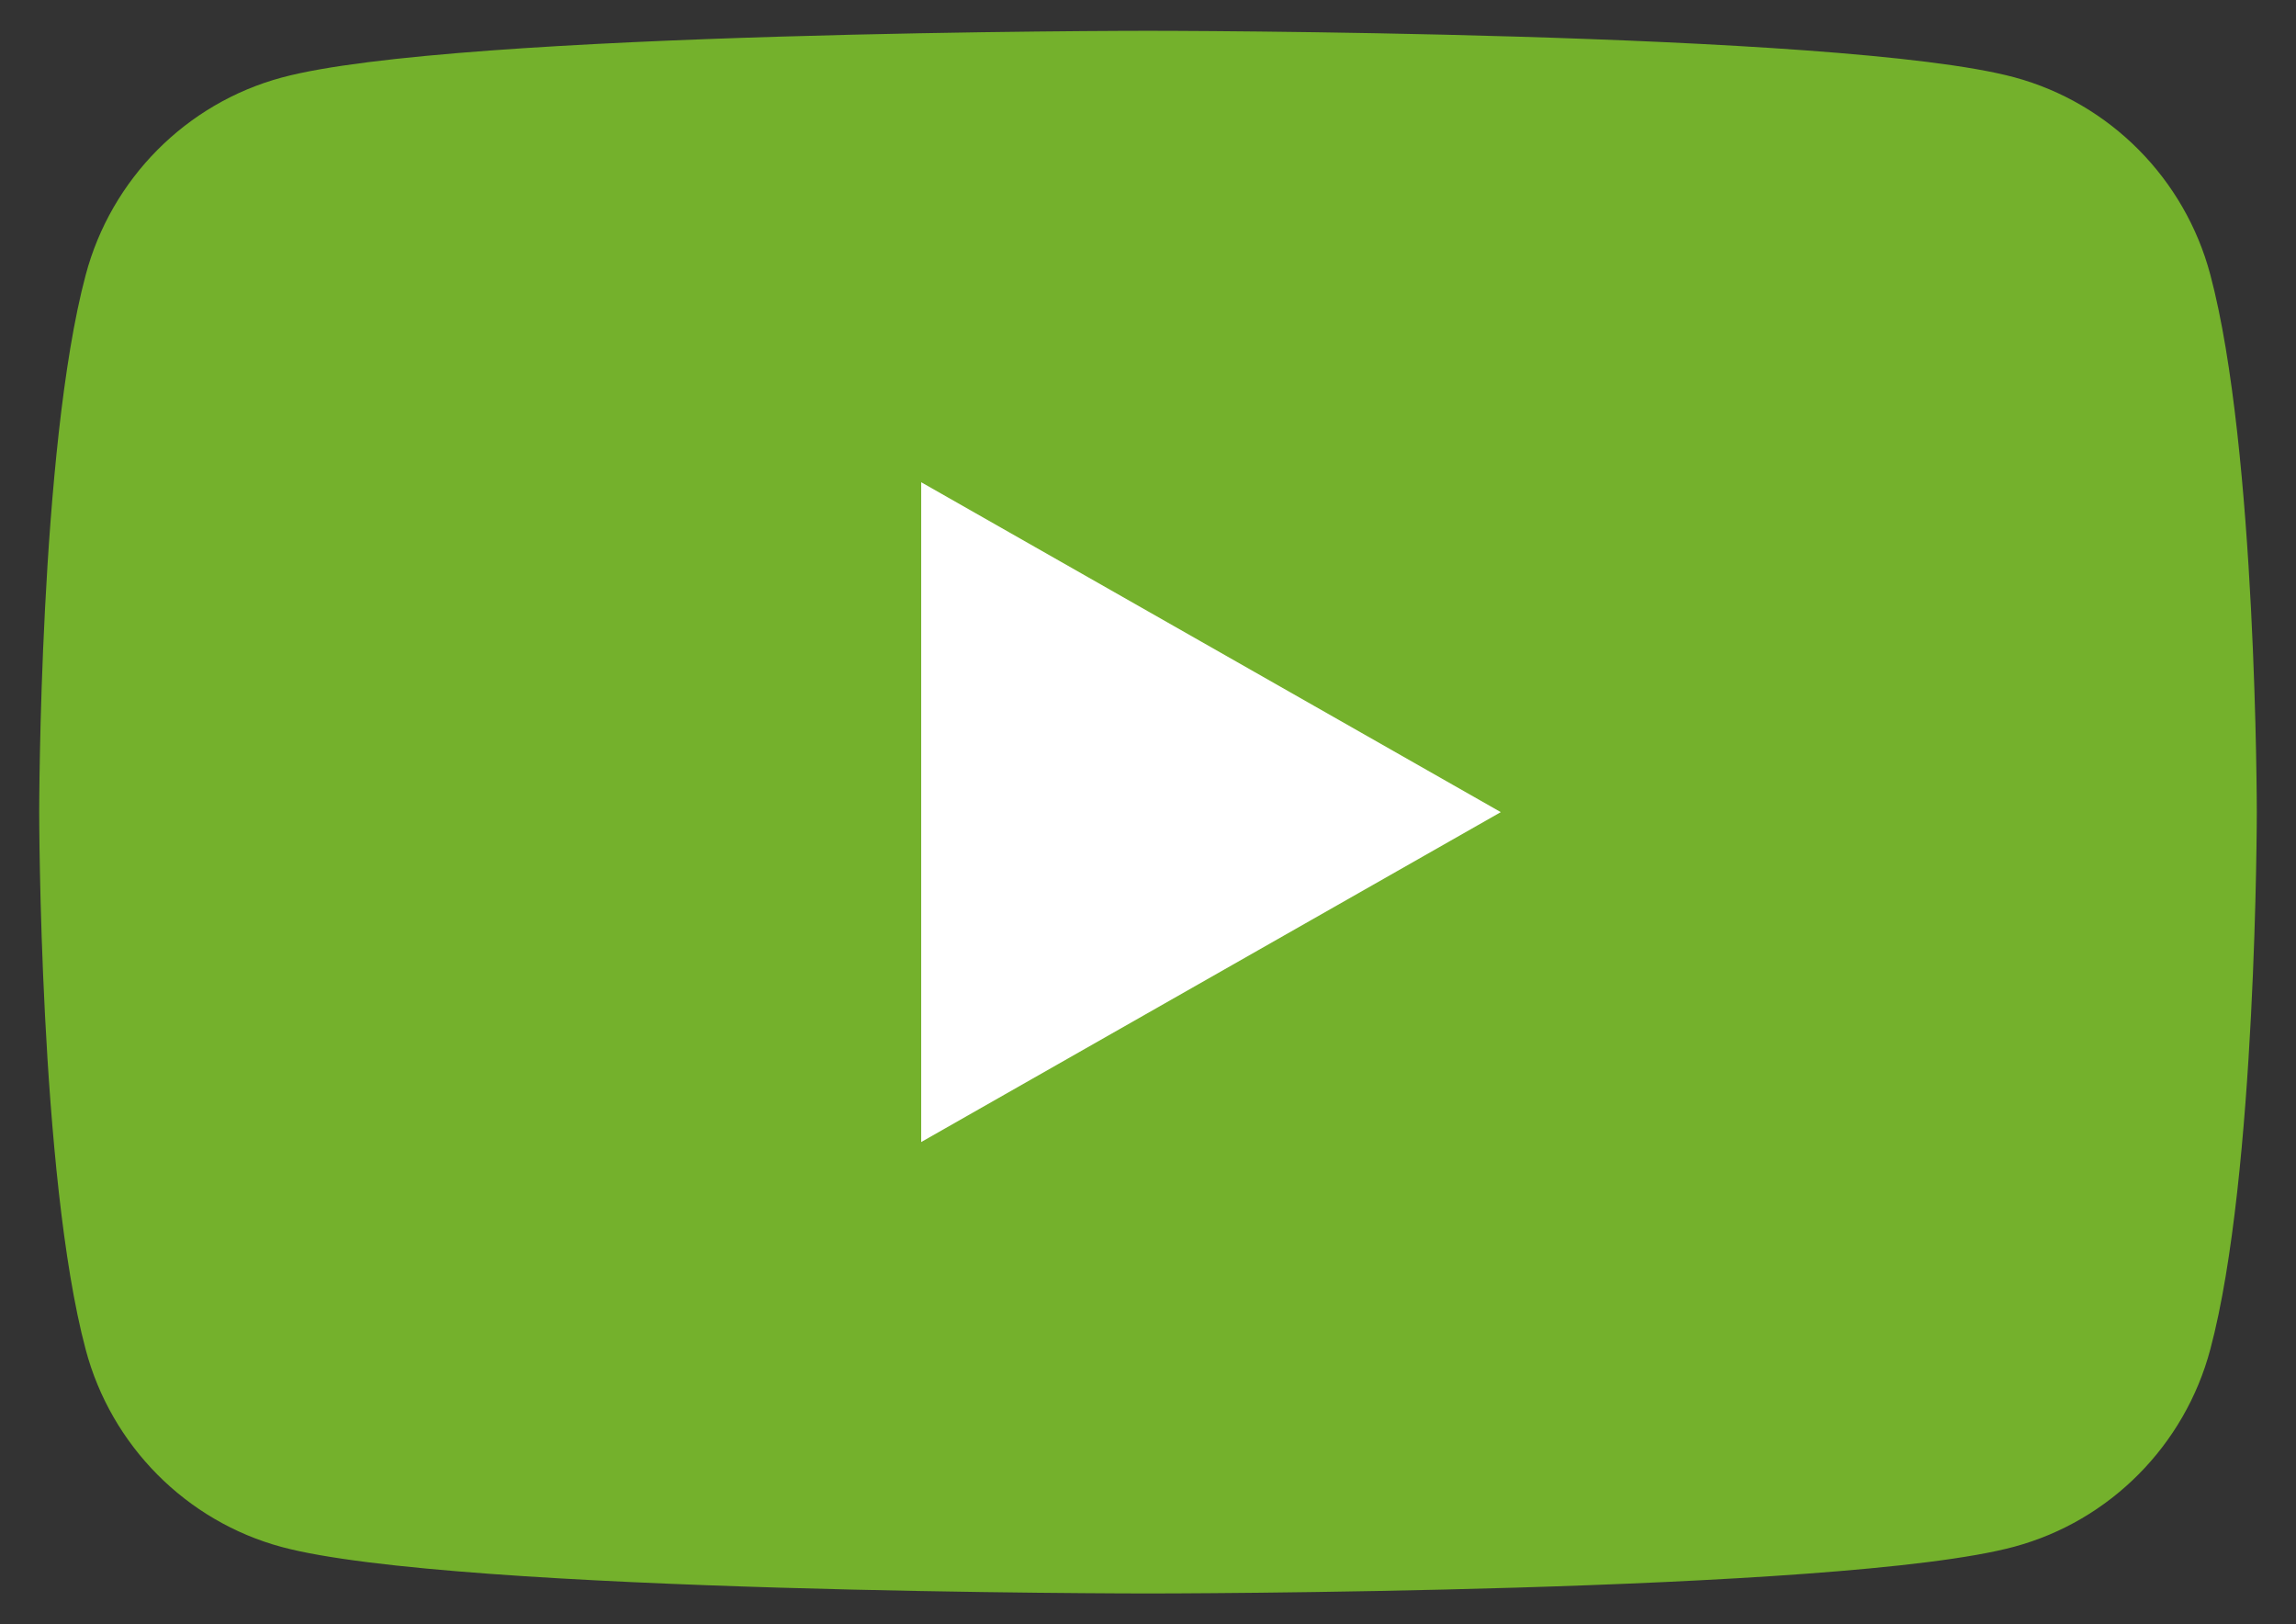 <?xml version="1.0" encoding="utf-8"?>
<!-- Generator: Adobe Illustrator 27.0.0, SVG Export Plug-In . SVG Version: 6.00 Build 0)  -->
<svg version="1.1" id="レイヤー_1" xmlns="http://www.w3.org/2000/svg" xmlns:xlink="http://www.w3.org/1999/xlink" x="0px"
	 y="0px" width="82px" height="58px" viewBox="0 0 82 58" style="enable-background:new 0 0 82 58;" xml:space="preserve">
<rect x="0" y="0" width="82" height="58" fill="#333333" stroke="none"/>
<style type="text/css">
	.st0{fill:#74B12C;}
	.st1{fill:#FFFFFF;}
</style>
<g id="XMLID_00000013898733563599487520000017692751547255040944_">
	<path id="XMLID_00000044871634481924829430000013243292893554841778_" class="st0" d="M78.94,9.81c-0.91-3.43-3.59-6.13-7-7.05
		C65.77,1.1,41,1.1,41,1.1s-24.77,0-30.94,1.67c-3.41,0.92-6.09,3.62-7,7.05C1.4,16.03,1.4,29,1.4,29s0,12.97,1.66,19.19
		c0.91,3.43,3.59,6.13,7,7.05C16.23,56.9,41,56.9,41,56.9s24.77,0,30.94-1.67c3.41-0.92,6.09-3.62,7-7.05
		C80.6,41.97,80.6,29,80.6,29S80.6,16.03,78.94,9.81z"/>
	<polygon id="XMLID_00000029756527537932473490000015090537886997401988_" class="st1" points="32.9,40.78 53.6,29 32.9,17.22 	"/>
</g>
</svg>
